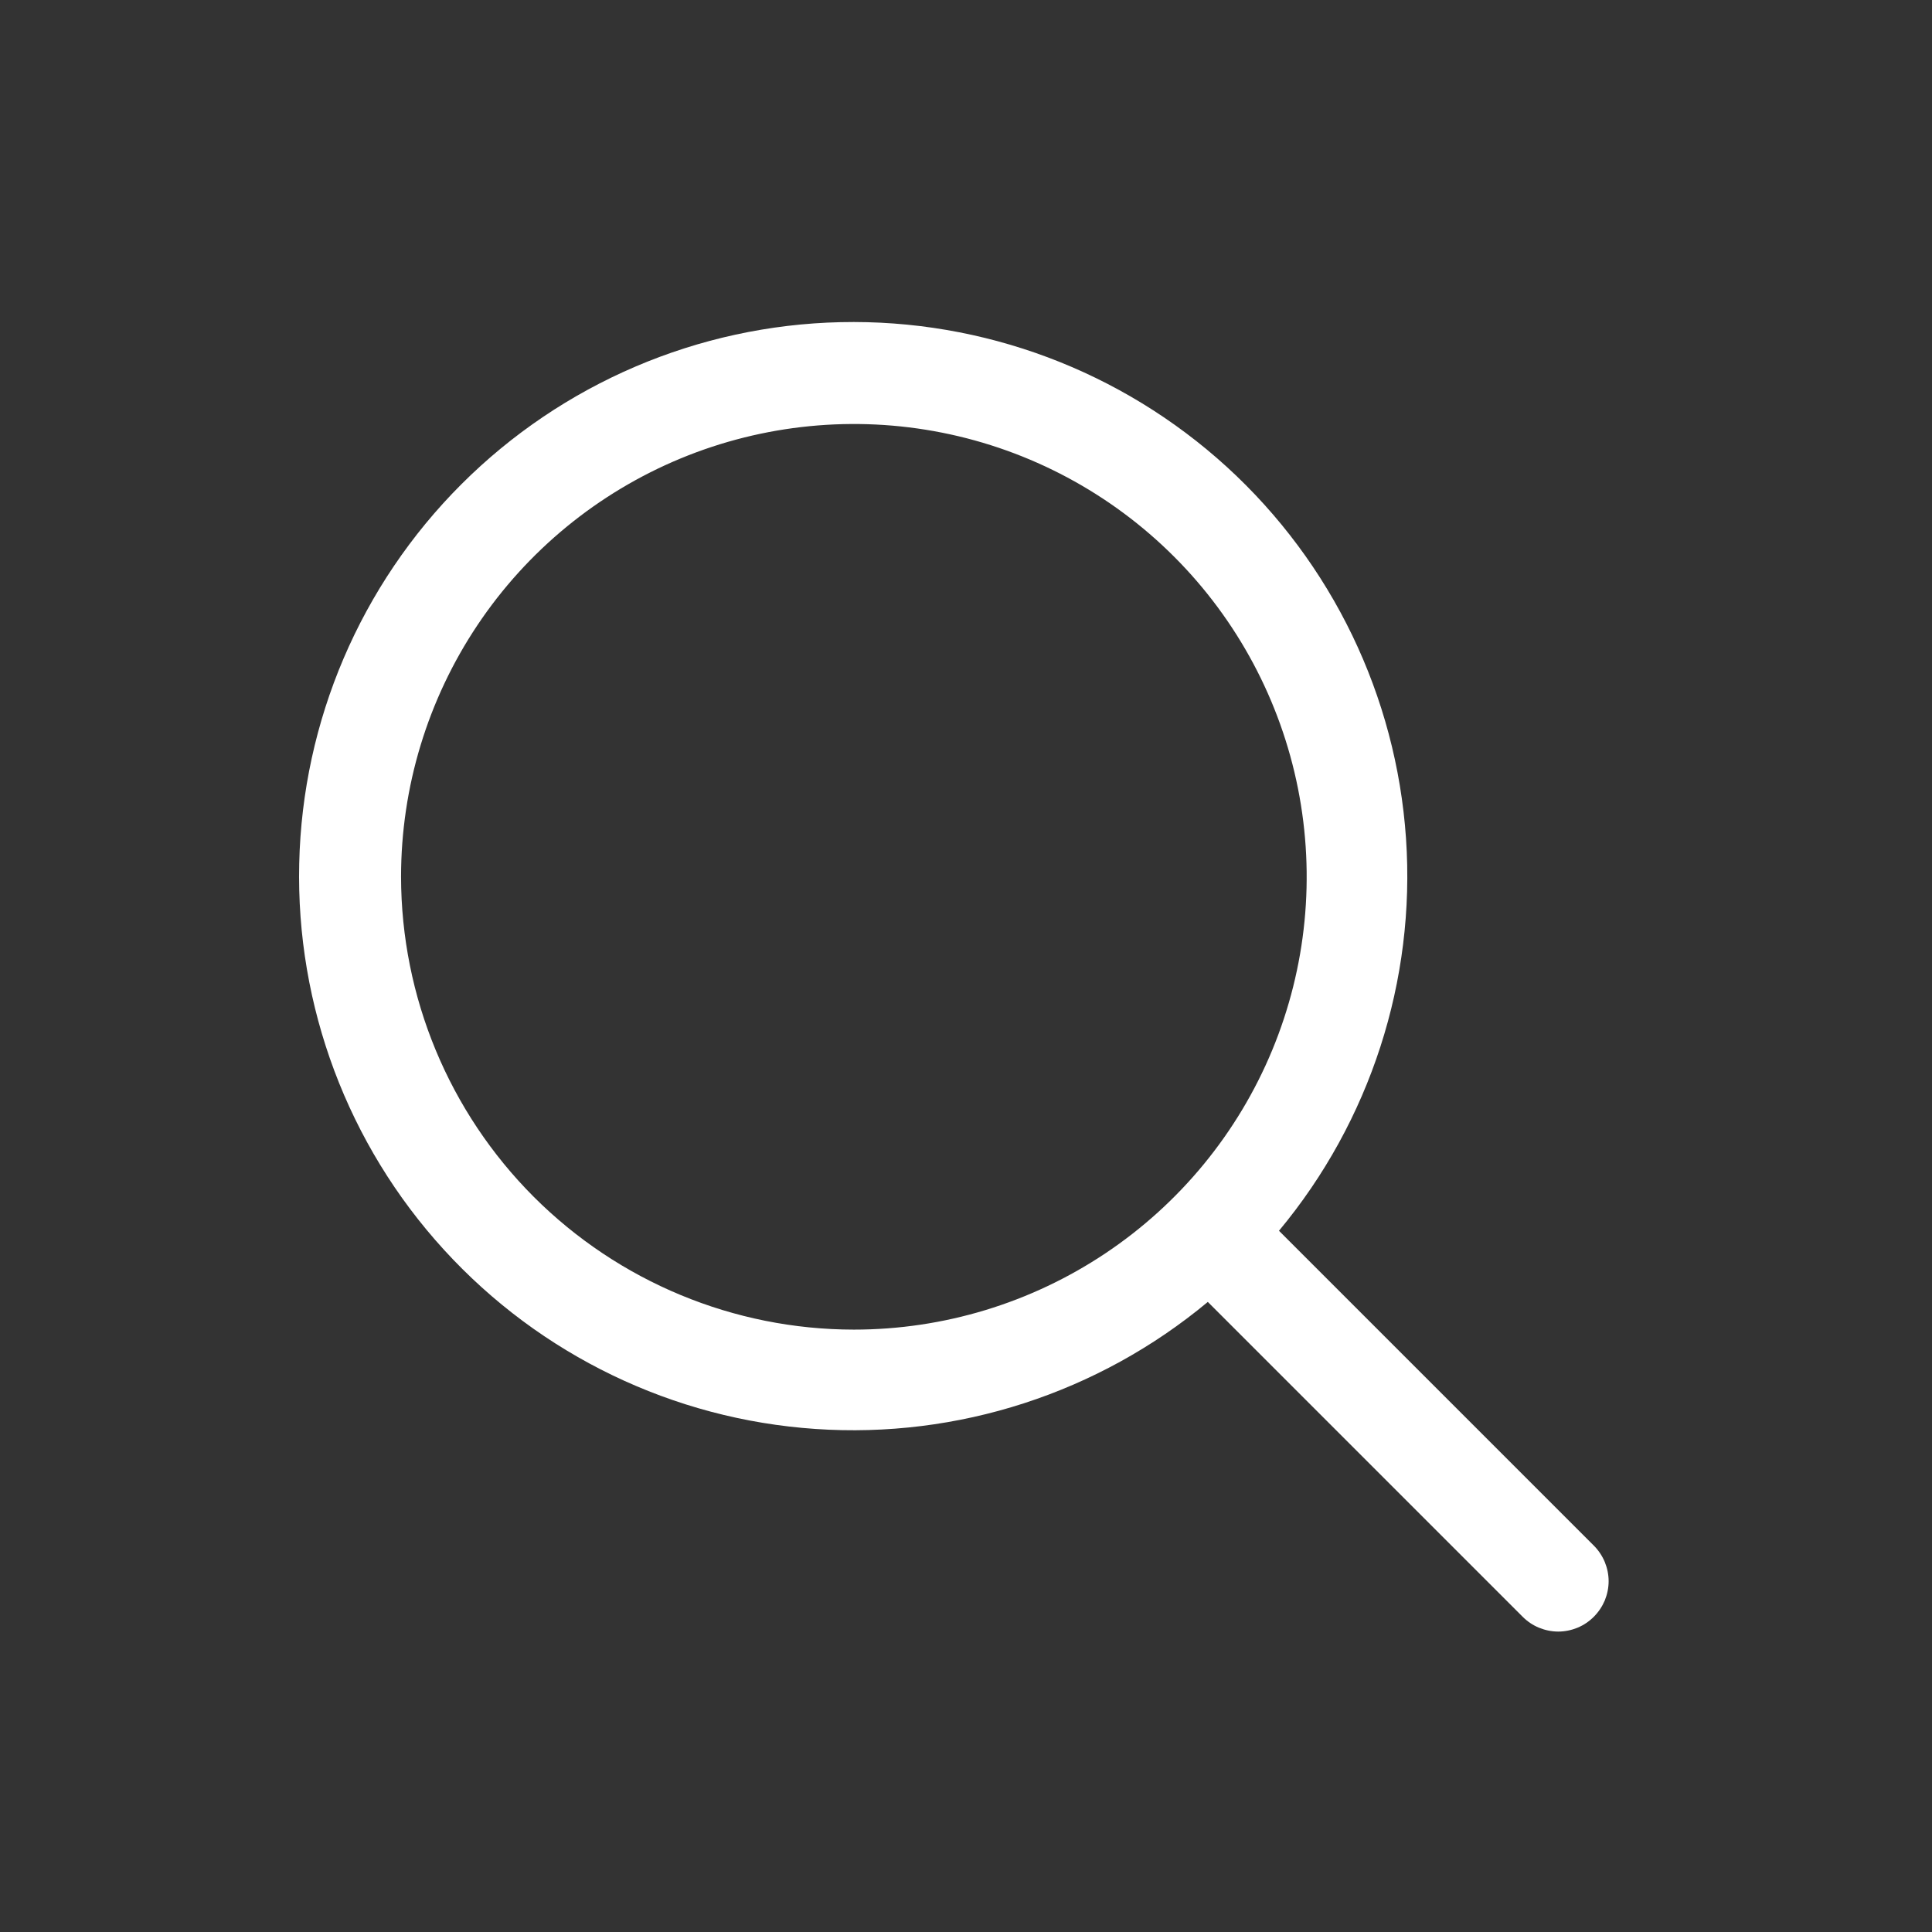 <svg width="24" height="24" viewBox="0 0 24 24" fill="none" xmlns="http://www.w3.org/2000/svg">
<rect x="0" y="0" width="24" height="24" fill="#333333" stroke="none"/>
<path d="M19.799 19.2L15.888 15.289C17.021 13.928 17.587 12.182 17.466 10.415C17.345 8.647 16.548 6.995 15.24 5.8C13.931 4.606 12.213 3.962 10.442 4.002C8.671 4.042 6.984 4.764 5.731 6.016C4.478 7.269 3.757 8.956 3.717 10.727C3.676 12.498 4.32 14.217 5.515 15.525C6.709 16.833 8.362 17.631 10.13 17.751C11.897 17.872 13.643 17.306 15.004 16.173L18.915 20.084C18.973 20.142 19.042 20.189 19.118 20.22C19.194 20.251 19.275 20.268 19.357 20.268C19.439 20.268 19.521 20.251 19.596 20.22C19.672 20.189 19.741 20.142 19.799 20.084C19.857 20.026 19.903 19.957 19.935 19.882C19.966 19.806 19.983 19.724 19.983 19.642C19.983 19.56 19.966 19.479 19.935 19.403C19.903 19.327 19.857 19.258 19.799 19.2ZM4.982 10.892C4.982 9.78 5.312 8.692 5.93 7.767C6.548 6.842 7.427 6.121 8.455 5.695C9.482 5.27 10.613 5.158 11.704 5.375C12.796 5.592 13.798 6.128 14.585 6.915C15.371 7.701 15.907 8.704 16.124 9.795C16.341 10.886 16.23 12.017 15.804 13.045C15.378 14.073 14.657 14.951 13.732 15.569C12.807 16.187 11.72 16.517 10.607 16.517C9.116 16.516 7.686 15.922 6.631 14.868C5.577 13.813 4.984 12.384 4.982 10.892Z" fill="white"/>
</svg>

